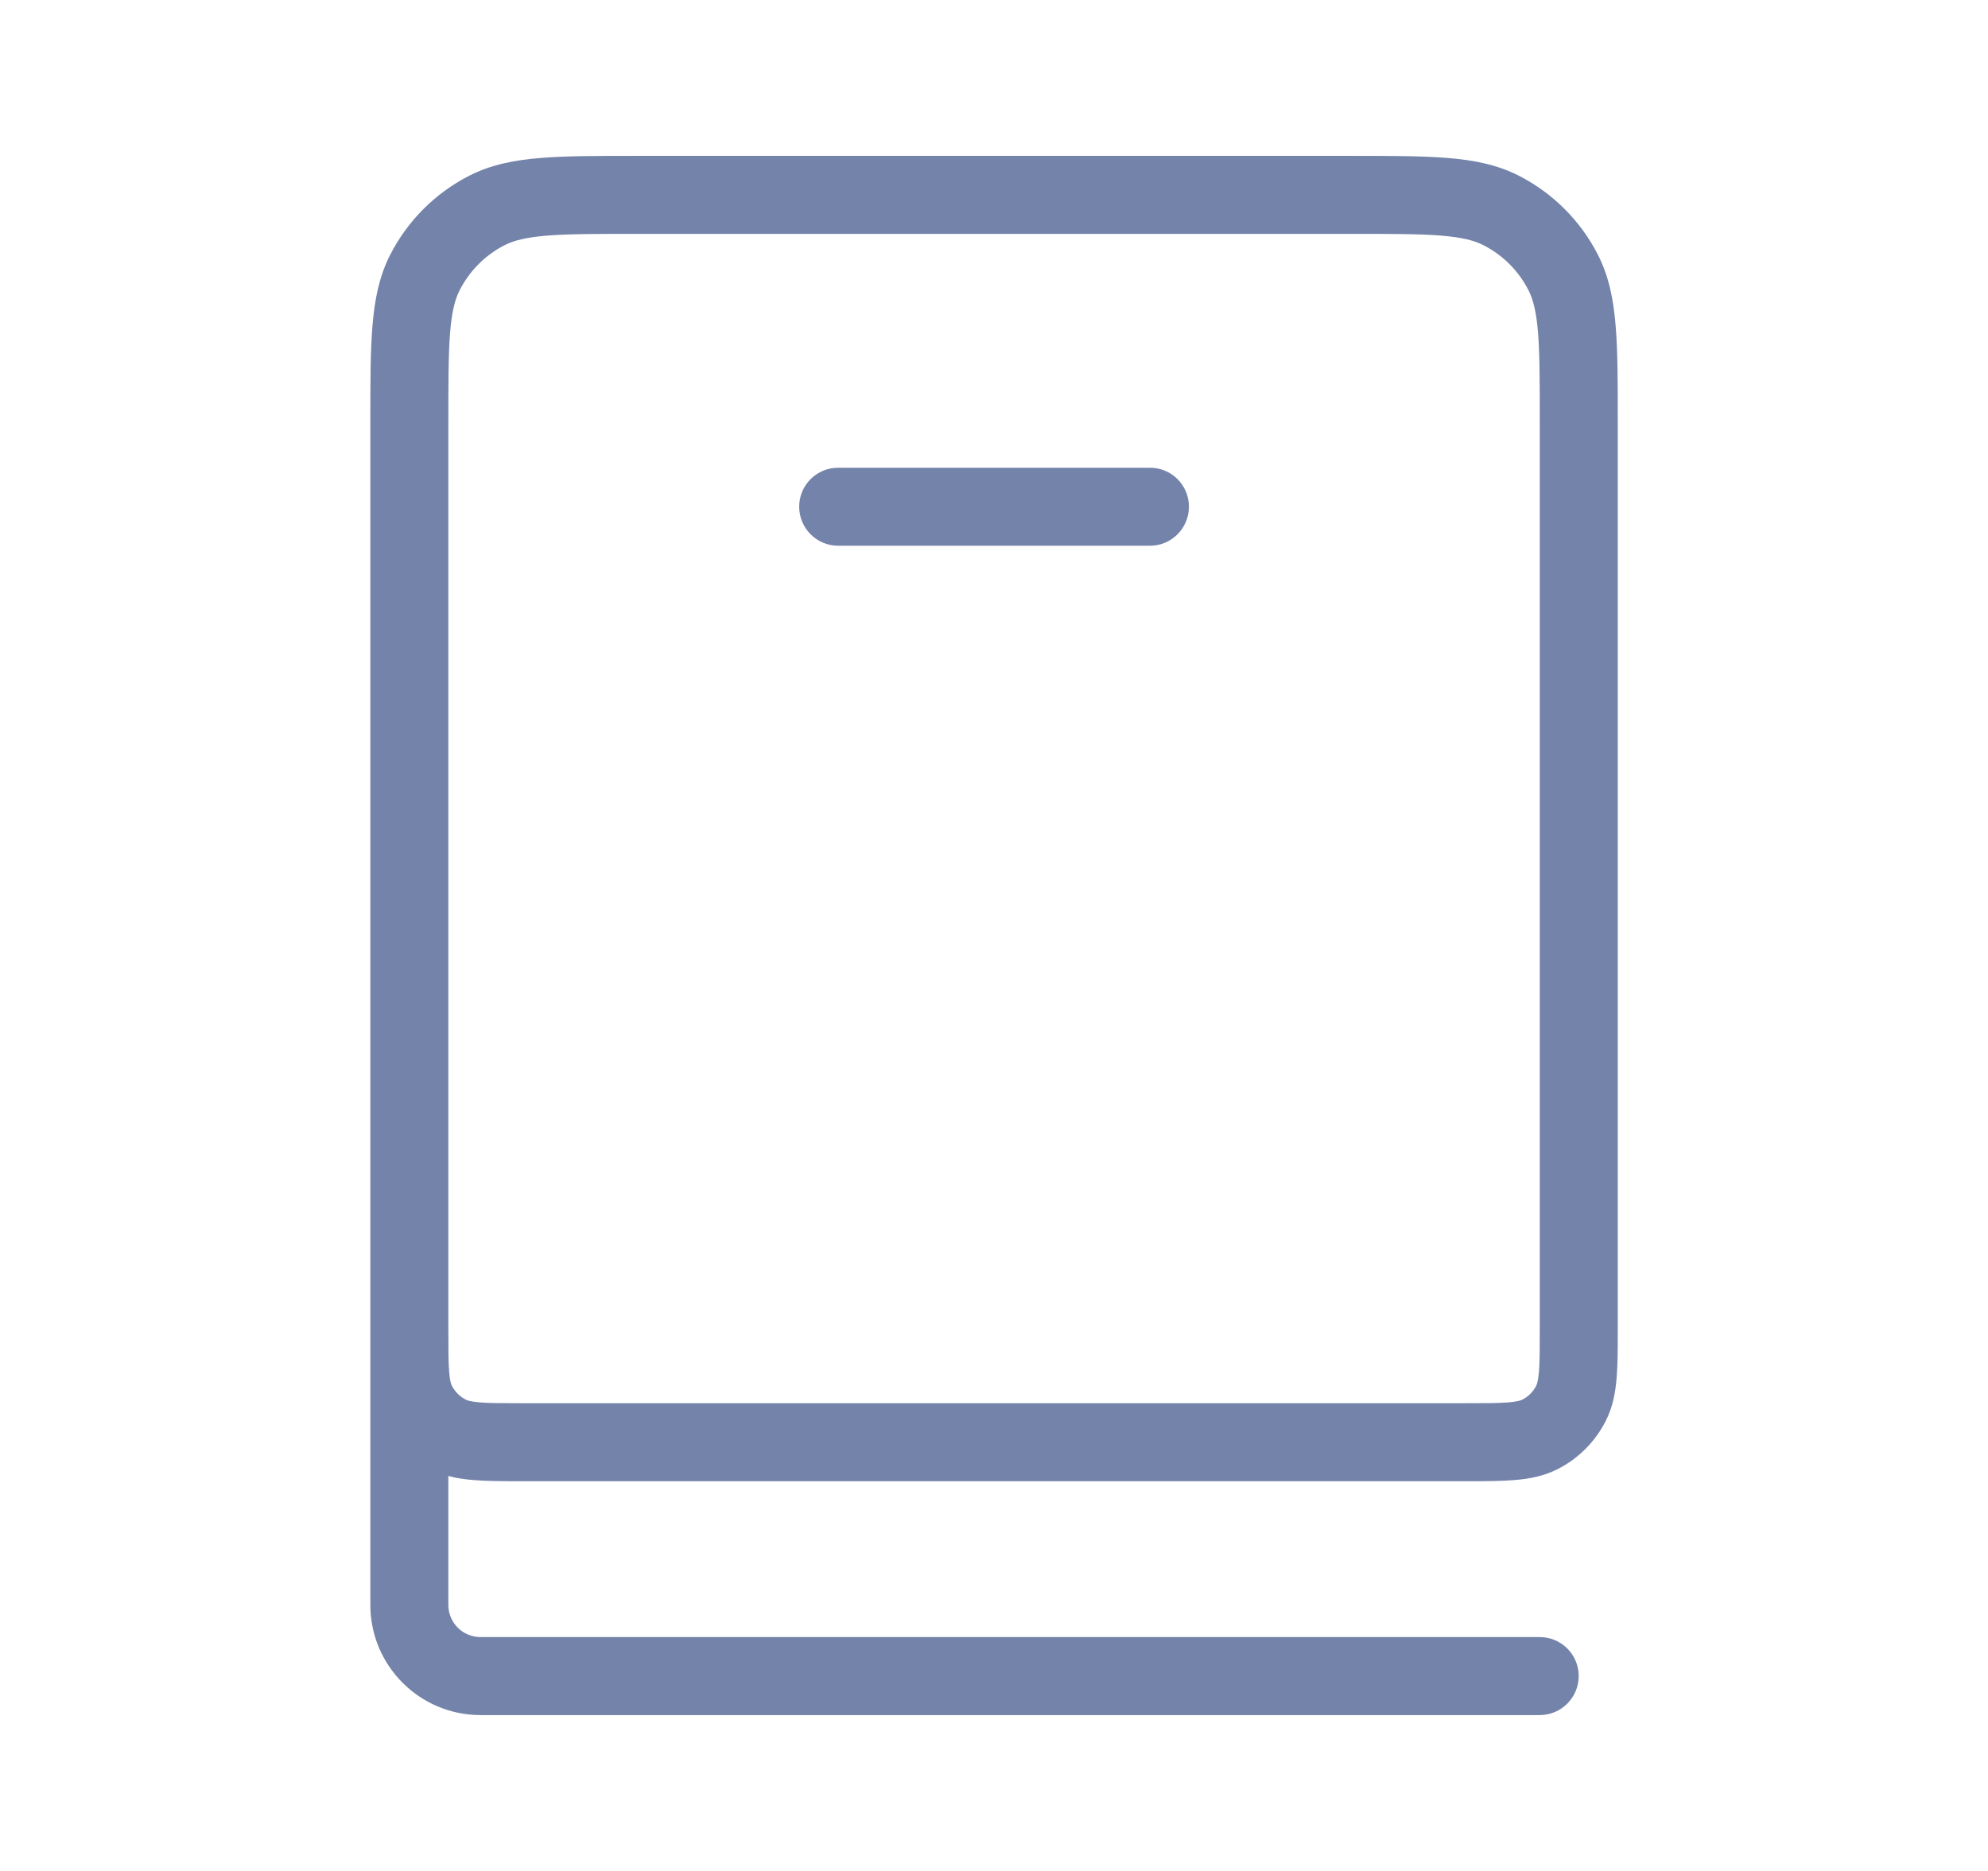 <svg width="17" height="16" viewBox="0 0 17 16" fill="none" xmlns="http://www.w3.org/2000/svg">
<path fill-rule="evenodd" clip-rule="evenodd" d="M5.434 1.333L5.448 1.333H11.553L11.567 1.333C11.896 1.333 12.163 1.333 12.379 1.351C12.603 1.369 12.802 1.408 12.987 1.502C13.279 1.651 13.516 1.888 13.665 2.18C13.759 2.365 13.798 2.564 13.816 2.788C13.834 3.004 13.834 3.271 13.834 3.6V3.614V11.359V11.372C13.834 11.532 13.834 11.671 13.824 11.786C13.814 11.908 13.792 12.032 13.731 12.152C13.641 12.329 13.497 12.474 13.319 12.564C13.199 12.625 13.075 12.647 12.953 12.657C12.838 12.667 12.699 12.667 12.539 12.667H12.526H4.474H4.462C4.302 12.667 4.163 12.667 4.047 12.657C3.976 12.651 3.905 12.642 3.834 12.622V13.725C3.834 13.877 3.957 14 4.109 14H13.167C13.351 14 13.5 14.149 13.5 14.333C13.5 14.517 13.351 14.667 13.167 14.667H4.109C3.589 14.667 3.167 14.245 3.167 13.725V11.397C3.167 11.389 3.167 11.38 3.167 11.372L3.167 11.359V9.989V3.614L3.167 3.6L3.167 3.6C3.167 3.271 3.167 3.004 3.185 2.788C3.203 2.564 3.242 2.365 3.336 2.18C3.485 1.888 3.722 1.651 4.014 1.502C4.199 1.408 4.398 1.369 4.621 1.351C4.838 1.333 5.105 1.333 5.434 1.333L5.434 1.333ZM3.834 9.989V11.359C3.834 11.535 3.834 11.647 3.841 11.732C3.847 11.813 3.858 11.839 3.864 11.85C3.89 11.901 3.932 11.944 3.984 11.97C3.994 11.975 4.021 11.986 4.102 11.993C4.186 12 4.298 12 4.474 12H12.526C12.702 12 12.814 12 12.899 11.993C12.98 11.986 13.006 11.975 13.017 11.97C13.069 11.944 13.111 11.901 13.137 11.85C13.142 11.839 13.153 11.813 13.16 11.732C13.167 11.647 13.167 11.535 13.167 11.359V3.614C13.167 3.268 13.167 3.028 13.152 2.842C13.137 2.66 13.109 2.558 13.071 2.483C12.986 2.316 12.851 2.181 12.684 2.096C12.609 2.058 12.507 2.03 12.325 2.015C12.139 2 11.899 2 11.553 2H5.448C5.102 2 4.862 2 4.676 2.015C4.493 2.03 4.392 2.058 4.316 2.096C4.15 2.181 4.015 2.316 3.93 2.483C3.892 2.558 3.864 2.66 3.849 2.842C3.834 3.028 3.834 3.268 3.834 3.614V9.989ZM6.834 4.333C6.834 4.149 6.983 4 7.167 4H8.5H9.834C10.018 4 10.167 4.149 10.167 4.333C10.167 4.517 10.018 4.667 9.834 4.667H8.5H7.167C6.983 4.667 6.834 4.517 6.834 4.333Z" fill="#7483AA"/>
</svg>
